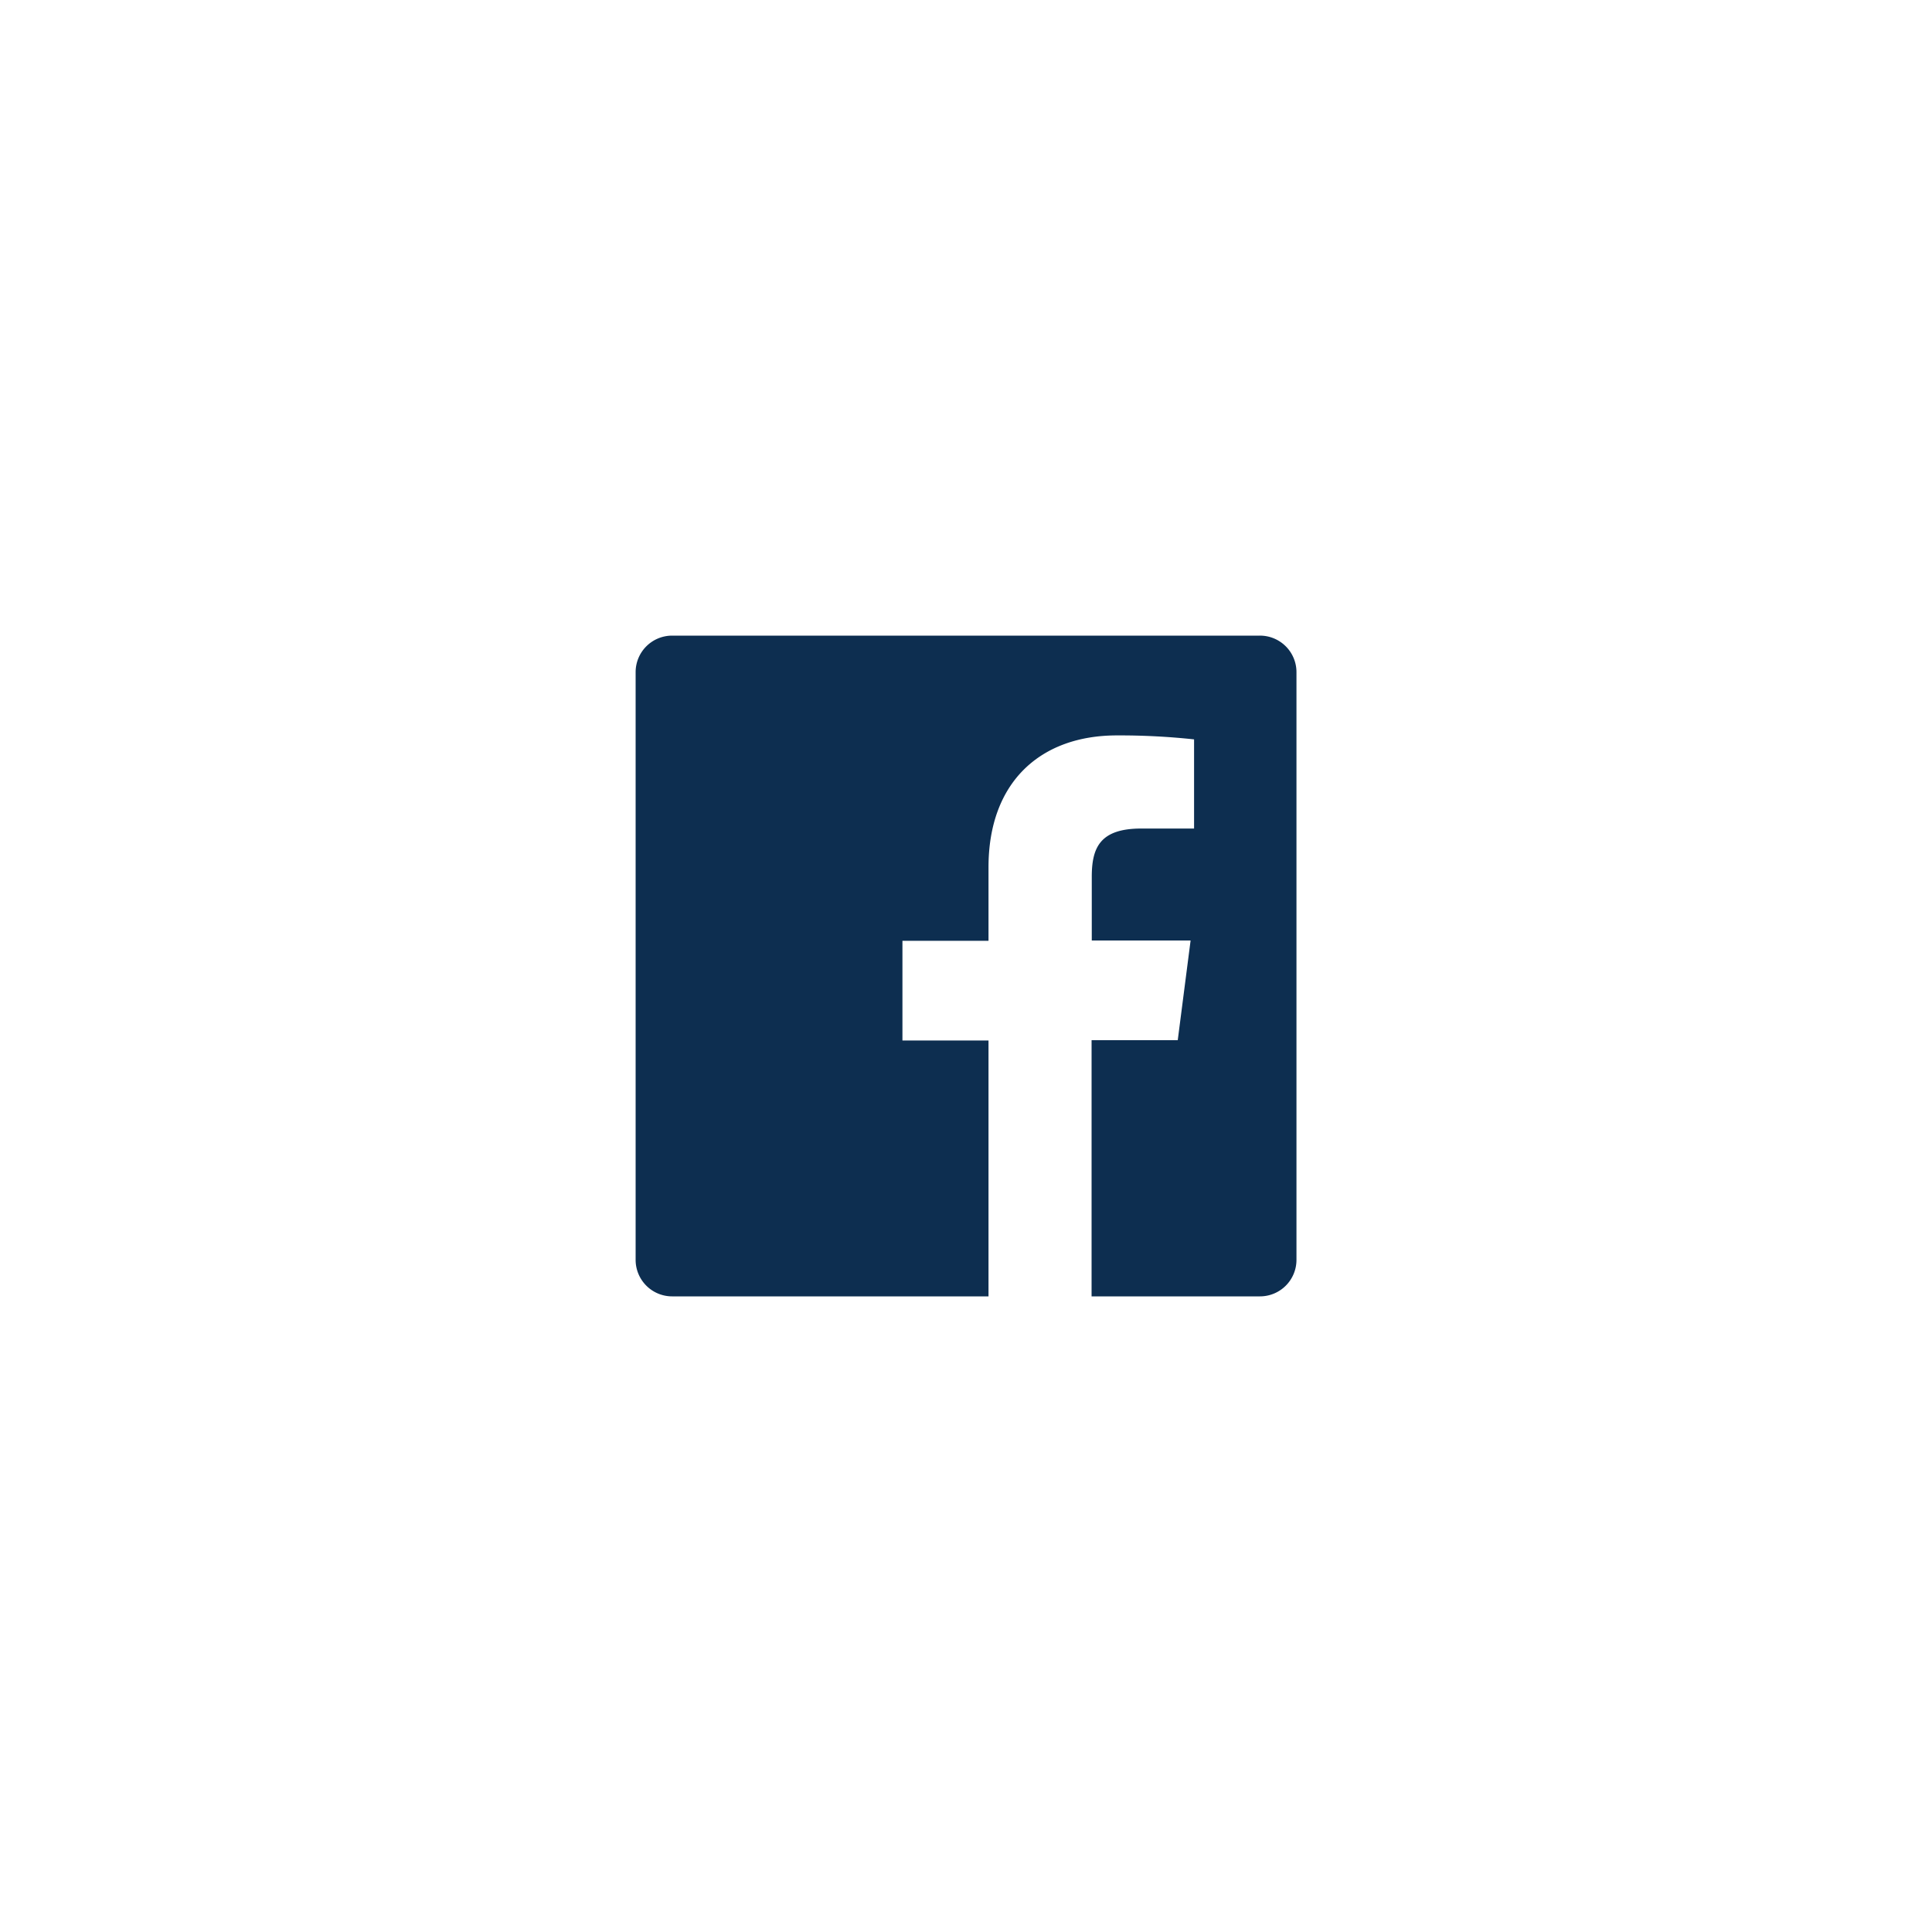 <?xml version="1.0" encoding="utf-8"?>
<svg xmlns="http://www.w3.org/2000/svg" viewBox="0 0 200 200"><defs><style>.cls-1{fill:#0d2e50;}</style></defs><title>icon-facebook</title><path class="cls-1" d="M130.42,65.8H69.58a3.78,3.78,0,0,0-3.78,3.78v60.84a3.78,3.78,0,0,0,3.78,3.78h32.75V107.71H93.42V97.39h8.91V89.78c0-8.84,5.4-13.65,13.28-13.65a71.78,71.78,0,0,1,8,.41v9.23h-5.47c-4.29,0-5.12,2-5.12,5v6.59h10.23l-1.33,10.32H113V134.2h17.43a3.78,3.78,0,0,0,3.78-3.78V69.58A3.78,3.78,0,0,0,130.42,65.8Z"/></svg>

